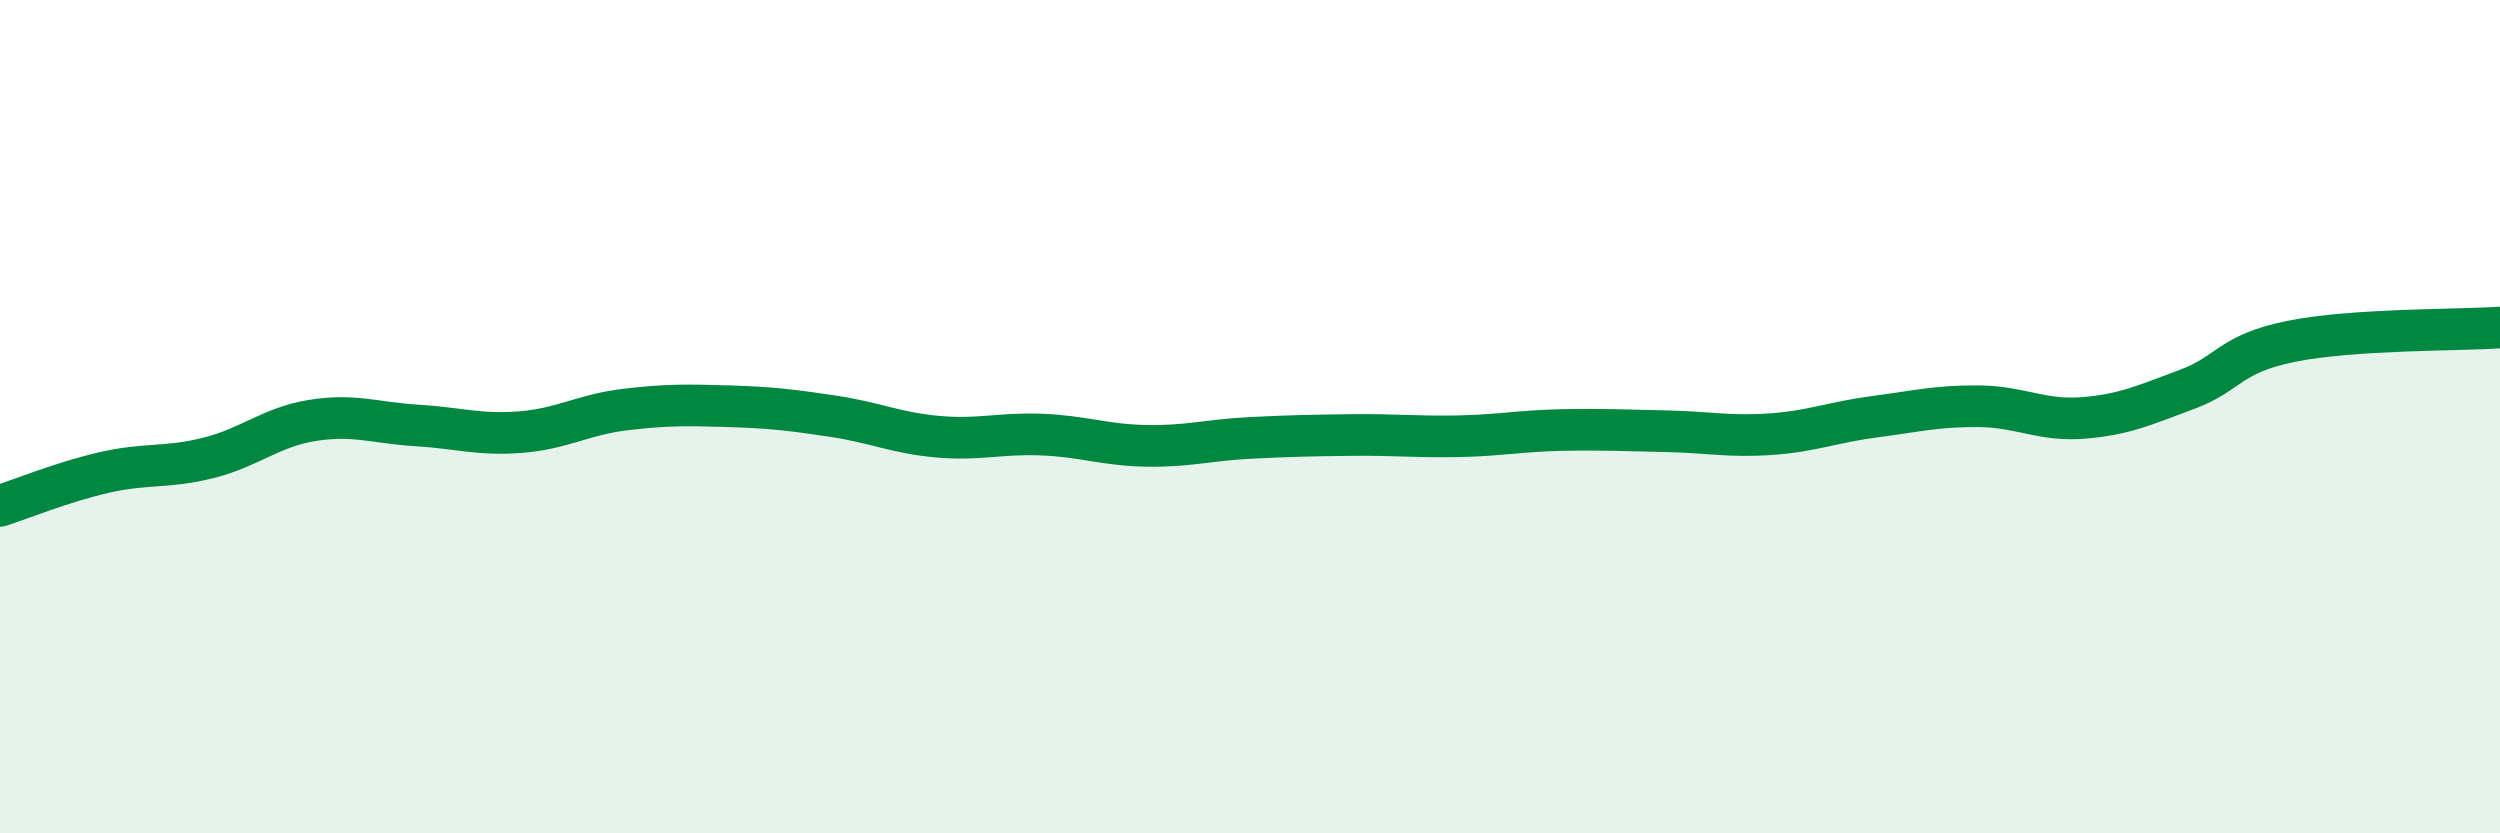 
    <svg width="60" height="20" viewBox="0 0 60 20" xmlns="http://www.w3.org/2000/svg">
      <path
        d="M 0,12.14 C 0.5,11.98 1.5,11.57 2.5,11.34 C 3.5,11.11 4,11.24 5,10.99 C 6,10.74 6.5,10.25 7.5,10.09 C 8.5,9.93 9,10.15 10,10.21 C 11,10.27 11.5,10.45 12.5,10.37 C 13.5,10.29 14,9.95 15,9.83 C 16,9.71 16.5,9.72 17.5,9.75 C 18.5,9.78 19,9.84 20,9.99 C 21,10.14 21.5,10.39 22.5,10.48 C 23.5,10.57 24,10.39 25,10.43 C 26,10.47 26.5,10.68 27.5,10.7 C 28.5,10.72 29,10.56 30,10.51 C 31,10.46 31.5,10.45 32.5,10.44 C 33.5,10.43 34,10.49 35,10.47 C 36,10.45 36.5,10.34 37.5,10.32 C 38.5,10.3 39,10.33 40,10.35 C 41,10.37 41.5,10.49 42.5,10.42 C 43.5,10.35 44,10.13 45,10 C 46,9.87 46.5,9.74 47.5,9.75 C 48.5,9.76 49,10.11 50,10.03 C 51,9.95 51.5,9.71 52.5,9.34 C 53.5,8.97 53.5,8.49 55,8.19 C 56.5,7.89 59,7.93 60,7.86L60 20L0 20Z"
        fill="#008740"
        opacity="0.1"
        stroke-linecap="round"
        stroke-linejoin="round"
      />
      <path
        d="M 0,12.14 C 0.5,11.98 1.5,11.57 2.5,11.34 C 3.5,11.11 4,11.24 5,10.99 C 6,10.74 6.5,10.25 7.5,10.09 C 8.5,9.93 9,10.15 10,10.21 C 11,10.27 11.5,10.45 12.5,10.37 C 13.5,10.29 14,9.95 15,9.83 C 16,9.71 16.5,9.72 17.5,9.75 C 18.5,9.78 19,9.84 20,9.99 C 21,10.14 21.5,10.39 22.5,10.48 C 23.5,10.57 24,10.39 25,10.43 C 26,10.47 26.5,10.68 27.5,10.7 C 28.5,10.72 29,10.56 30,10.51 C 31,10.46 31.5,10.45 32.5,10.44 C 33.5,10.43 34,10.49 35,10.47 C 36,10.45 36.5,10.34 37.5,10.32 C 38.5,10.3 39,10.33 40,10.35 C 41,10.37 41.5,10.49 42.5,10.42 C 43.5,10.35 44,10.13 45,10 C 46,9.87 46.5,9.74 47.5,9.75 C 48.5,9.76 49,10.11 50,10.03 C 51,9.95 51.5,9.71 52.5,9.34 C 53.5,8.97 53.5,8.49 55,8.19 C 56.5,7.89 59,7.93 60,7.86"
        stroke="#008740"
        stroke-width="1"
        fill="none"
        stroke-linecap="round"
        stroke-linejoin="round"
      />
    </svg>
  